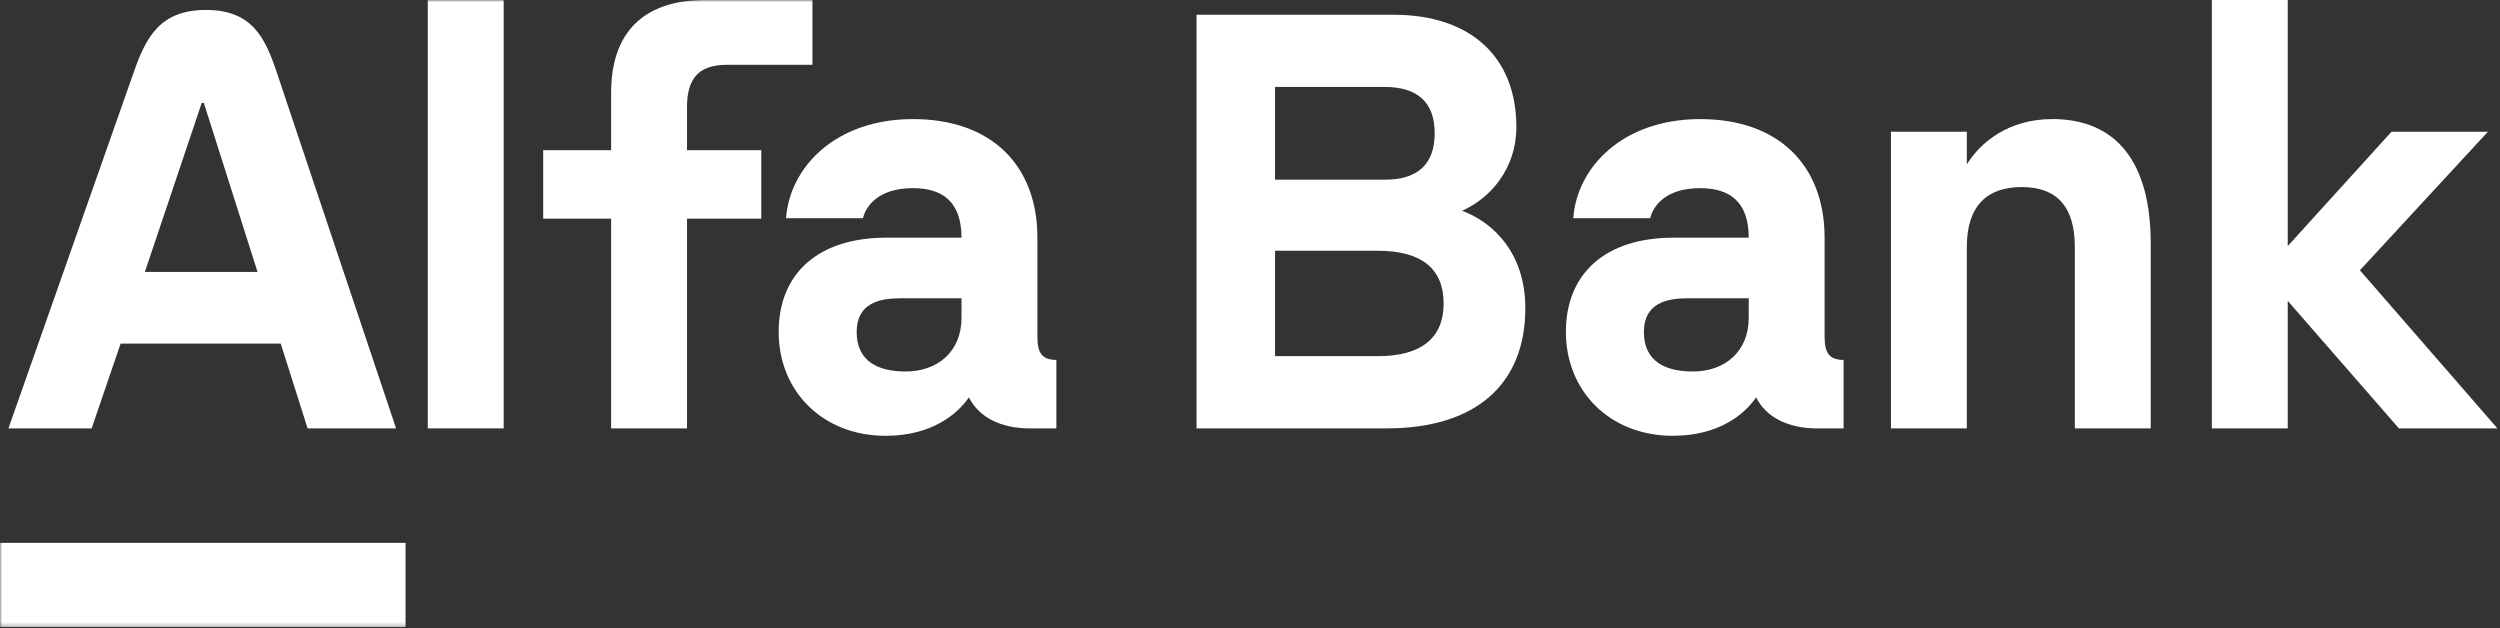 <?xml version="1.0" encoding="UTF-8"?> <svg xmlns="http://www.w3.org/2000/svg" width="593" height="149" viewBox="0 0 593 149" fill="none"><rect x="0" y="0" width="593" height="149" fill="#333333" stroke="none"/><g clip-path="url(#clip0_487_40)"><path d="M524.65 0V101.61H542.65V71.36L569.02 101.61H592.39L559.77 64.11L590.14 31.24H567.27L542.65 58.37V0H524.65Z" fill="white"></path><mask id="mask0_487_40" style="mask-type:luminance" maskUnits="userSpaceOnUse" x="0" y="0" width="593" height="149"><path d="M592.39 0H0V148.76H592.39V0Z" fill="white"></path></mask><g mask="url(#mask0_487_40)"><path d="M486.78 28.25C476.41 28.25 469.78 33.75 466.53 39V31.25H448.53V101.61H466.53V58.62C466.53 48.87 471.28 44.37 479.53 44.37C487.78 44.37 492.15 48.87 492.15 58.62V101.61H510.15V57.74C510.15 38.49 502.03 28.24 486.78 28.24" fill="white"></path><path d="M162.96 25.37C162.96 18.5 165.83 15.37 172.46 15.37H192.71V0H167.34C152.71 0 144.96 7.62 144.96 22V35.62H128.84V51.87H144.96V101.61H162.96V51.87H180.58V35.62H162.96V25.37Z" fill="white"></path><path d="M119.47 0H101.47V101.61H119.47V0Z" fill="white"></path><path d="M96.2 128.77H0V148.76H96.2V128.77Z" fill="white"></path><path d="M65.59 17C62.85 8.82 59.69 2.36 48.85 2.36C38.01 2.36 34.65 8.79 31.77 17L2 101.61H21.74L28.61 81.5H66.59L72.96 101.61H93.95L65.59 17ZM34.36 64.51L47.85 24.41H48.35L61.09 64.51H34.35H34.36Z" fill="white"></path><path d="M432.79 79.99V56.37C432.79 39.12 421.79 28.25 403.3 28.25C384.81 28.25 374.05 39.75 373.18 51.75H391.43C392.05 49.13 394.8 44.63 403.3 44.63C410.3 44.63 414.8 47.88 414.8 56.38H396.93C380.93 56.38 371.43 64.75 371.43 78.75C371.43 92.75 381.82 103.37 396.8 103.37C407.78 103.37 413.88 98.18 416.55 94.25C418.92 99 424.17 101.62 431.05 101.62H437.3V85.37C434.05 85.37 432.8 83.87 432.8 79.99M414.8 75.37C414.8 83.49 409.05 88.12 401.55 88.12C395.05 88.12 389.93 85.74 389.93 78.75C389.93 71.76 395.55 70.75 400.43 70.75H414.8V75.37Z" fill="white"></path><path d="M246.07 79.99V56.37C246.07 39.12 235.07 28.25 216.57 28.25C198.07 28.25 187.32 39.75 186.45 51.75H204.7C205.32 49.13 208.08 44.63 216.57 44.63C223.57 44.63 228.07 47.88 228.07 56.38H210.2C194.2 56.38 184.7 64.75 184.7 78.75C184.7 92.75 195.09 103.37 210.07 103.37C221.05 103.37 227.15 98.18 229.82 94.25C232.2 99 237.44 101.62 244.32 101.62H250.57V85.37C247.32 85.37 246.07 83.87 246.07 79.99ZM228.07 75.37C228.07 83.49 222.32 88.12 214.82 88.12C208.32 88.12 203.2 85.74 203.2 78.75C203.2 71.76 208.82 70.75 213.7 70.75H228.07V75.37Z" fill="white"></path><path d="M346.81 49.99C353.56 46.99 359.68 39.99 359.68 30.12C359.68 13.5 348.81 3.5 330.56 3.5H283.82V101.61H328.94C349.94 101.61 361.81 91.24 361.81 73.11C361.81 60.24 354.44 52.86 346.81 49.99ZM302.44 20.62H328.44C336.19 20.62 340.31 24.24 340.31 31.62C340.31 39 336.19 42.62 328.56 42.62H302.44V20.62ZM326.81 84.48H302.44V59.48H326.81C337.18 59.48 342.43 63.73 342.43 71.98C342.43 80.23 337.06 84.48 326.81 84.48Z" fill="white"></path></g></g><defs><clipPath id="clip0_487_40"><rect width="592.39" height="148.76" fill="white"></rect></clipPath></defs></svg> 